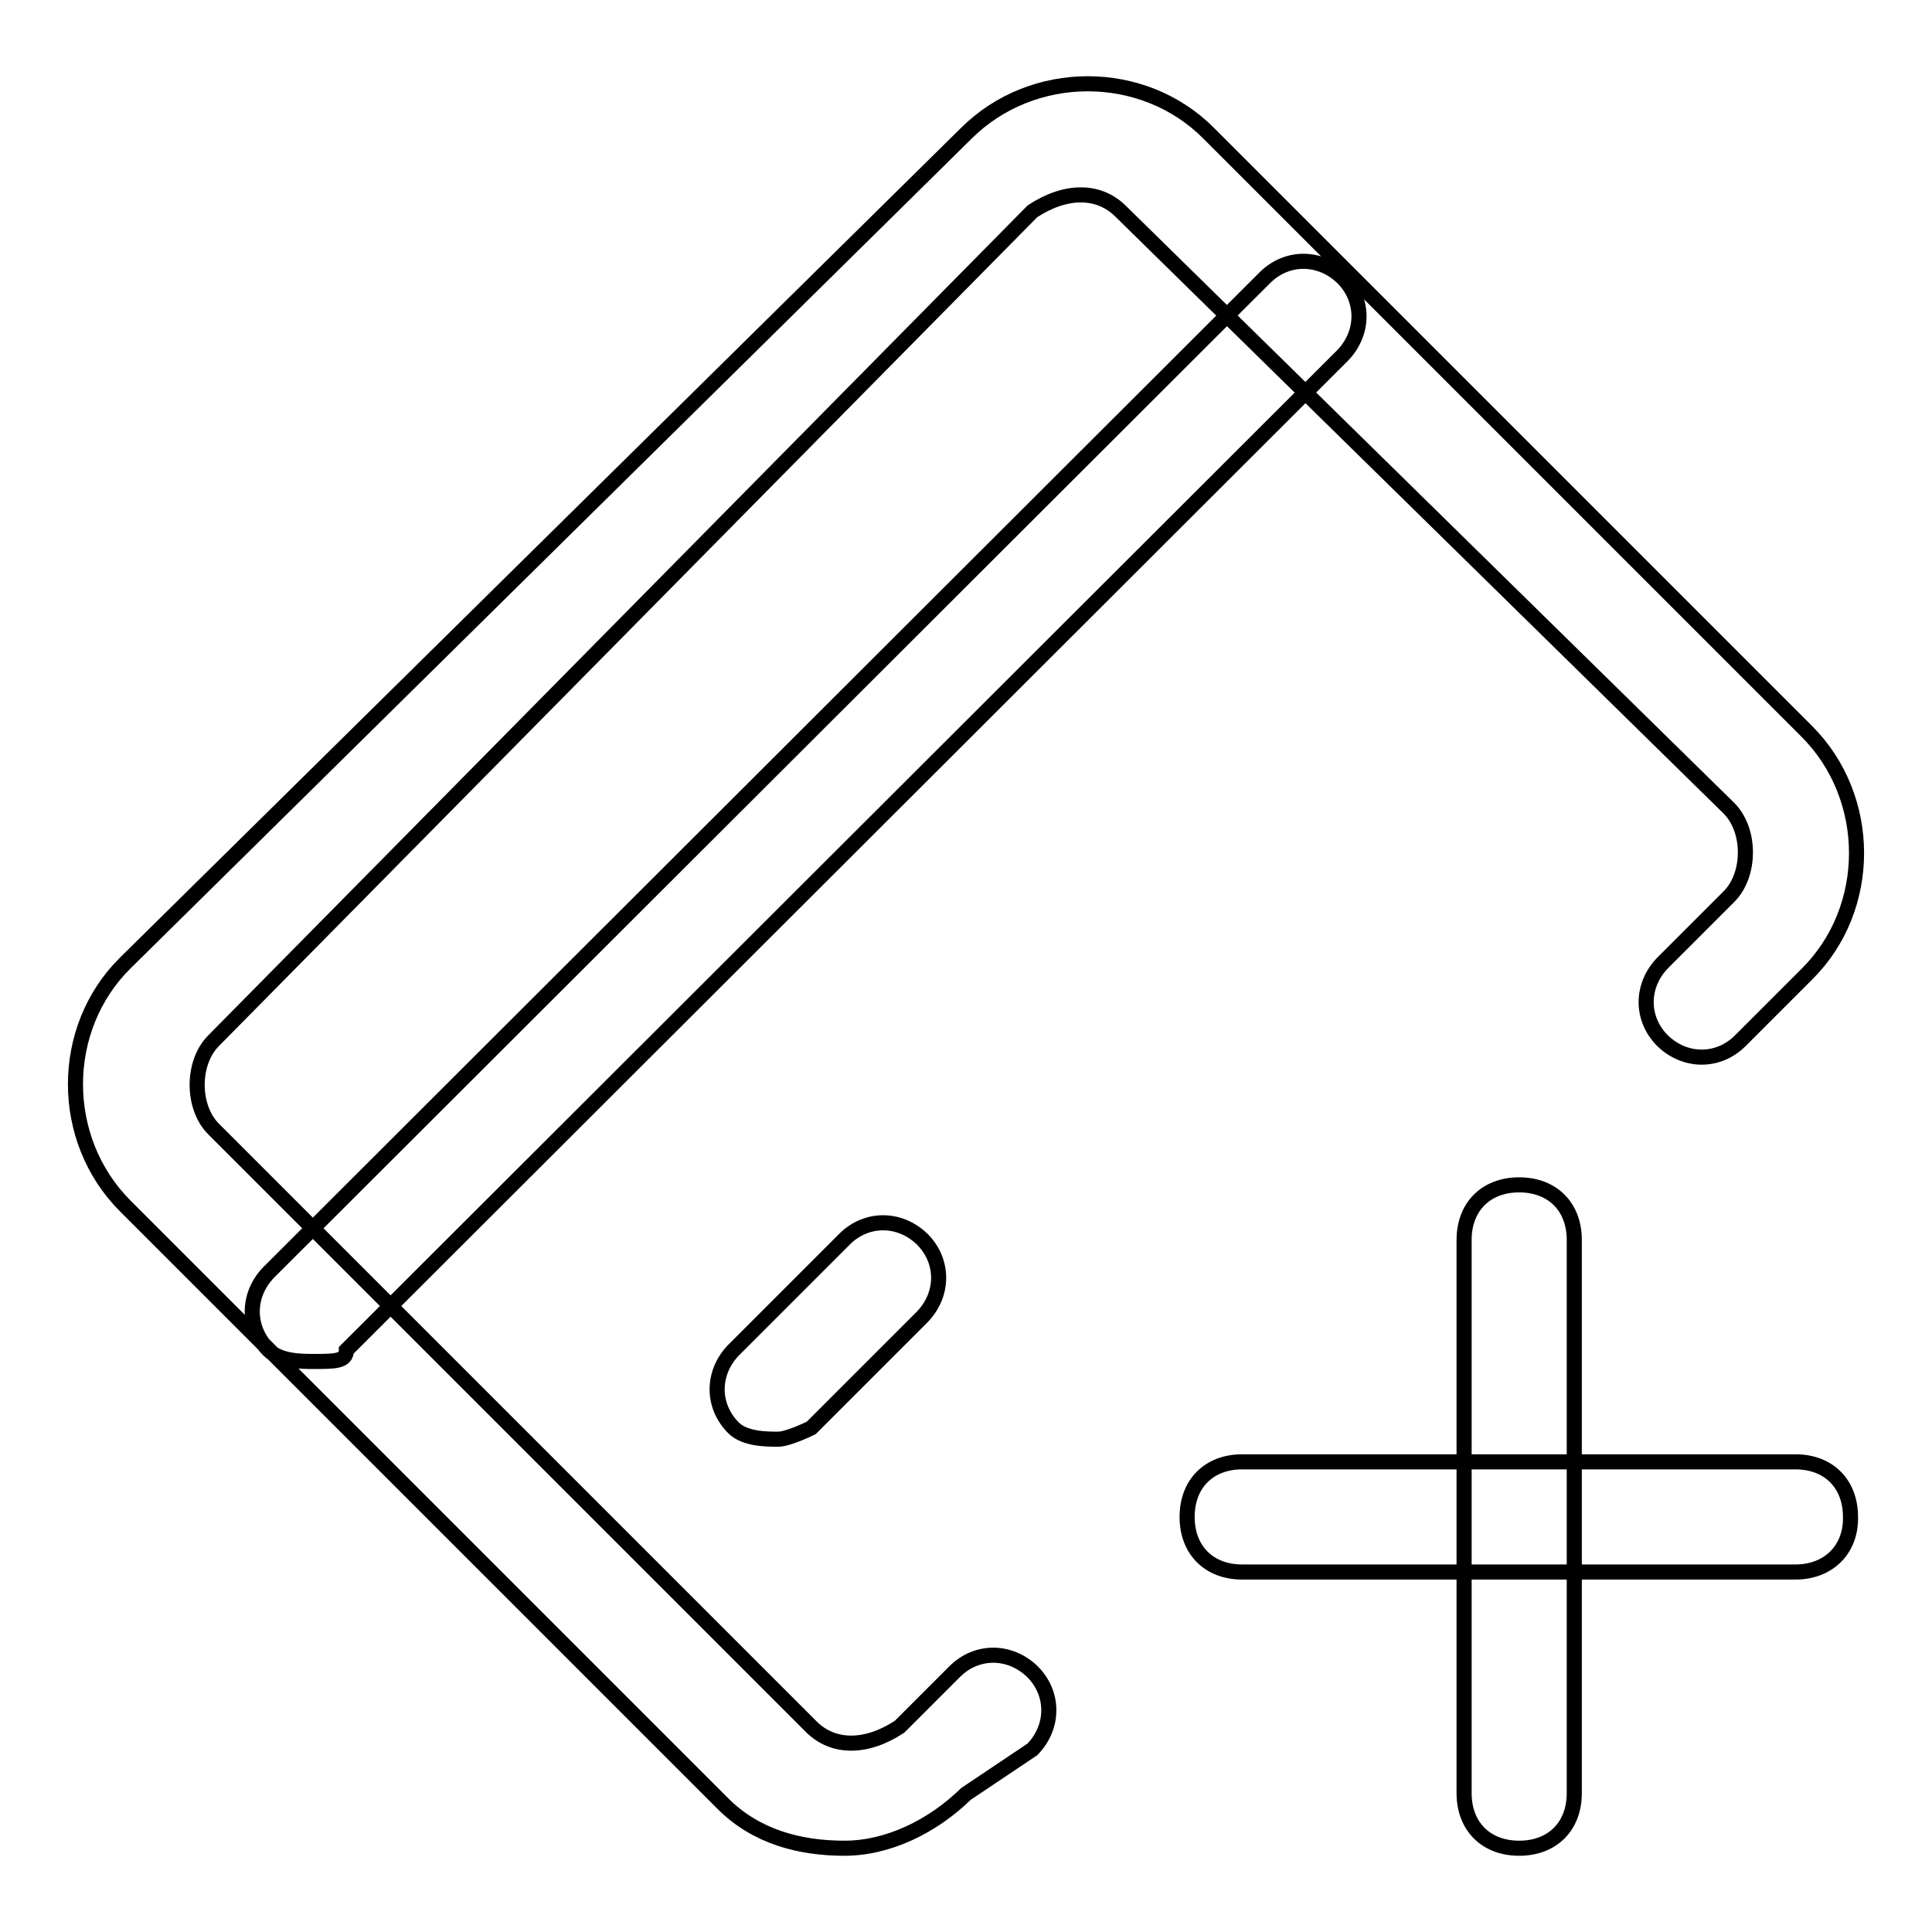 <?xml version="1.0" encoding="utf-8"?>
<!-- Svg Vector Icons : http://www.onlinewebfonts.com/icon -->
<!DOCTYPE svg PUBLIC "-//W3C//DTD SVG 1.1//EN" "http://www.w3.org/Graphics/SVG/1.1/DTD/svg11.dtd">
<svg version="1.1" xmlns="http://www.w3.org/2000/svg" xmlns:xlink="http://www.w3.org/1999/xlink" x="0px" y="0px" viewBox="0 0 256 256" enable-background="new 0 0 256 256" xml:space="preserve">
<g> <path stroke-width="2" fill-opacity="0" stroke="#000000"  d="M111.9,244.9c-5.9,0-11.7-1.5-16.1-5.9l-79.2-79.2c-8.8-8.8-8.8-23.5,0-32.2L128,17.7 c8.8-8.8,23.5-8.8,32.2,0l79.2,79.2c8.8,8.8,8.8,23.5,0,32.2l-8.8,8.8c-2.9,2.9-7.3,2.9-10.3,0c-2.9-2.9-2.9-7.3,0-10.3l8.8-8.8 c2.9-2.9,2.9-8.8,0-11.7L148.5,28c-2.9-2.9-7.3-2.9-11.7,0L28.3,137.9c-2.9,2.9-2.9,8.8,0,11.7l79.2,79.2c2.9,2.9,7.3,2.9,11.7,0 l7.3-7.3c2.9-2.9,7.3-2.9,10.3,0c2.9,2.9,2.9,7.3,0,10.3l-8.8,5.9C123.6,242,117.7,244.9,111.9,244.9z M41.5,180.4 c-1.5,0-4.4,0-5.9-1.5c-2.9-2.9-2.9-7.3,0-10.3L167.6,36.8c2.9-2.9,7.3-2.9,10.3,0c2.9,2.9,2.9,7.3,0,10.3L45.9,178.9 C45.9,180.4,44.4,180.4,41.5,180.4z M103.1,190.7c-1.5,0-4.4,0-5.9-1.5c-2.9-2.9-2.9-7.3,0-10.3l14.7-14.7c2.9-2.9,7.3-2.9,10.3,0 c2.9,2.9,2.9,7.3,0,10.3l-14.7,14.7C107.5,189.2,104.5,190.7,103.1,190.7z M237.9,208.3h-73.3c-4.4,0-7.3-2.9-7.3-7.3 c0-4.4,2.9-7.3,7.3-7.3h73.3c4.4,0,7.3,2.9,7.3,7.3C245.3,205.3,242.3,208.3,237.9,208.3z M201.3,244.9c-4.4,0-7.3-2.9-7.3-7.3 v-73.3c0-4.4,2.9-7.3,7.3-7.3s7.3,2.9,7.3,7.3v73.3C208.6,242,205.7,244.9,201.3,244.9z"/></g>
</svg>